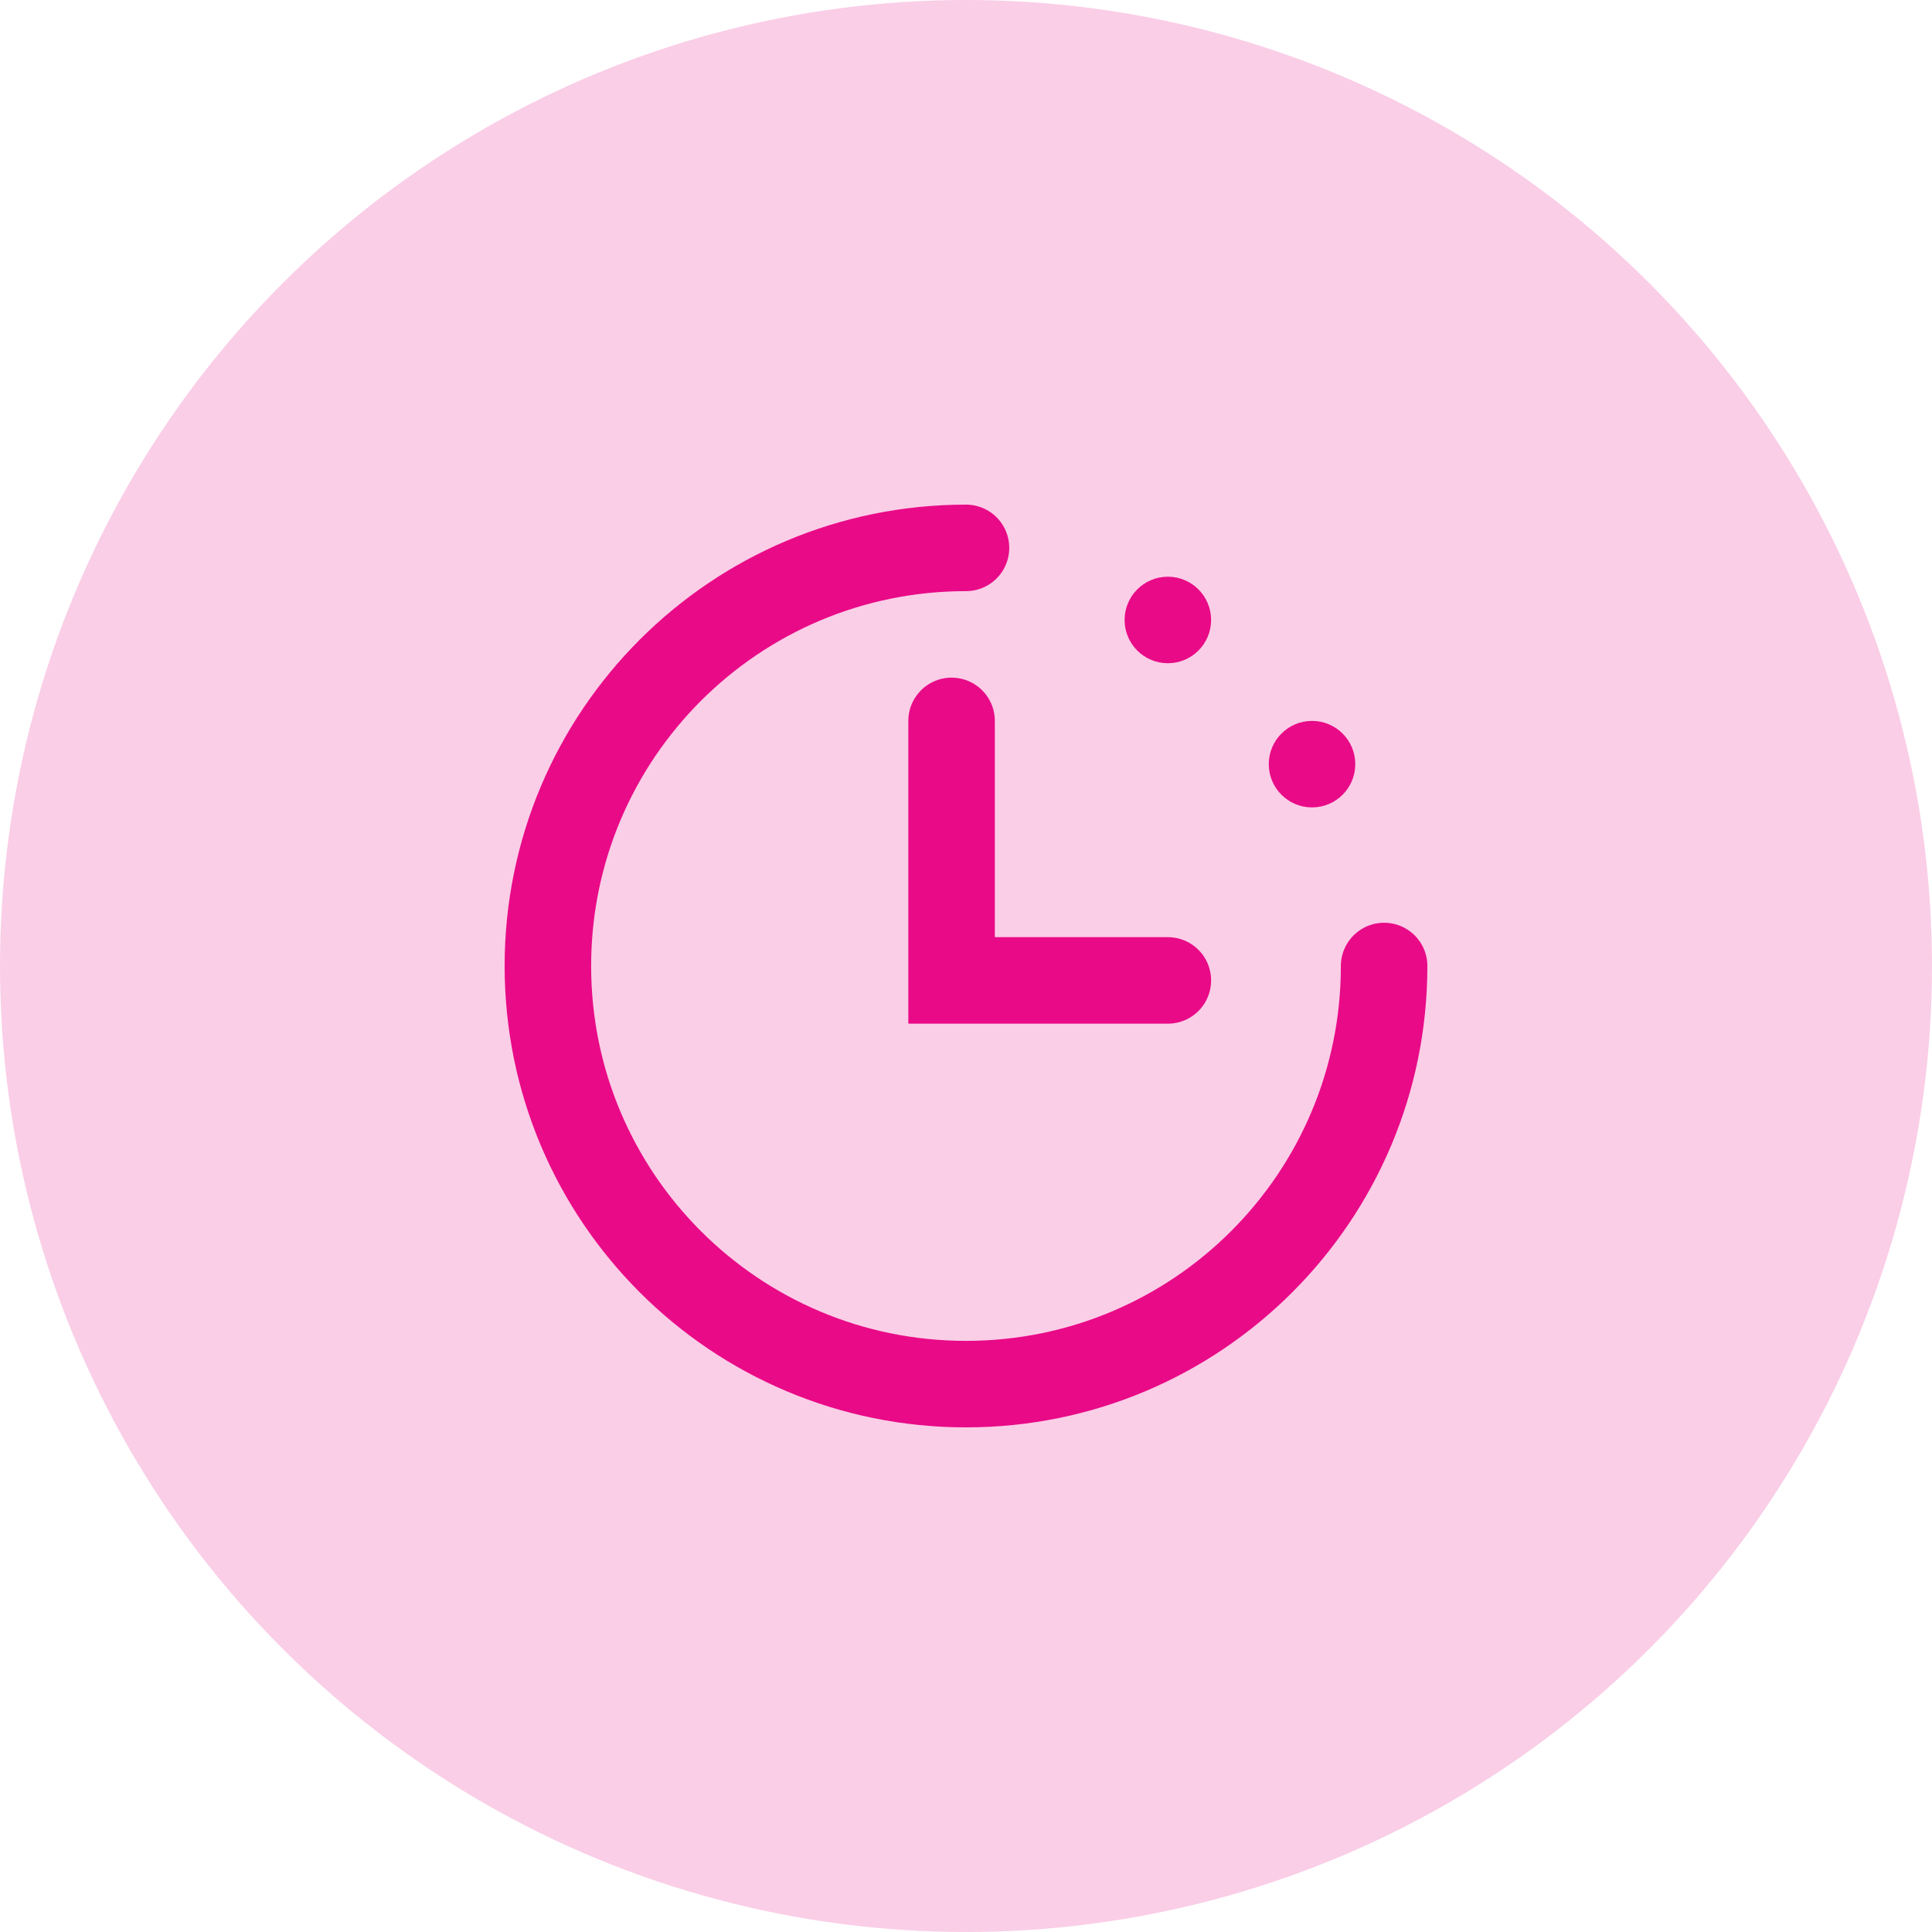 <svg width="67" height="67" viewBox="0 0 67 67" fill="none" xmlns="http://www.w3.org/2000/svg">
<circle cx="33.5" cy="33.5" r="33.5" fill="#E90A87" fill-opacity="0.2"/>
<path d="M48 33.5C48 41.513 41.513 48 33.5 48C25.487 48 19 41.513 19 33.5C19 25.487 25.487 19 33.5 19" stroke="#E90A87" stroke-width="3" stroke-miterlimit="10" stroke-linecap="round"/>
<path d="M40.5 34H33V25" stroke="#E90A87" stroke-width="3" stroke-miterlimit="10" stroke-linecap="round"/>
<circle cx="45.5" cy="26.5" r="1.5" fill="#E90A87"/>
<circle cx="40.5" cy="21.5" r="1.5" fill="#E90A87"/>
</svg>
